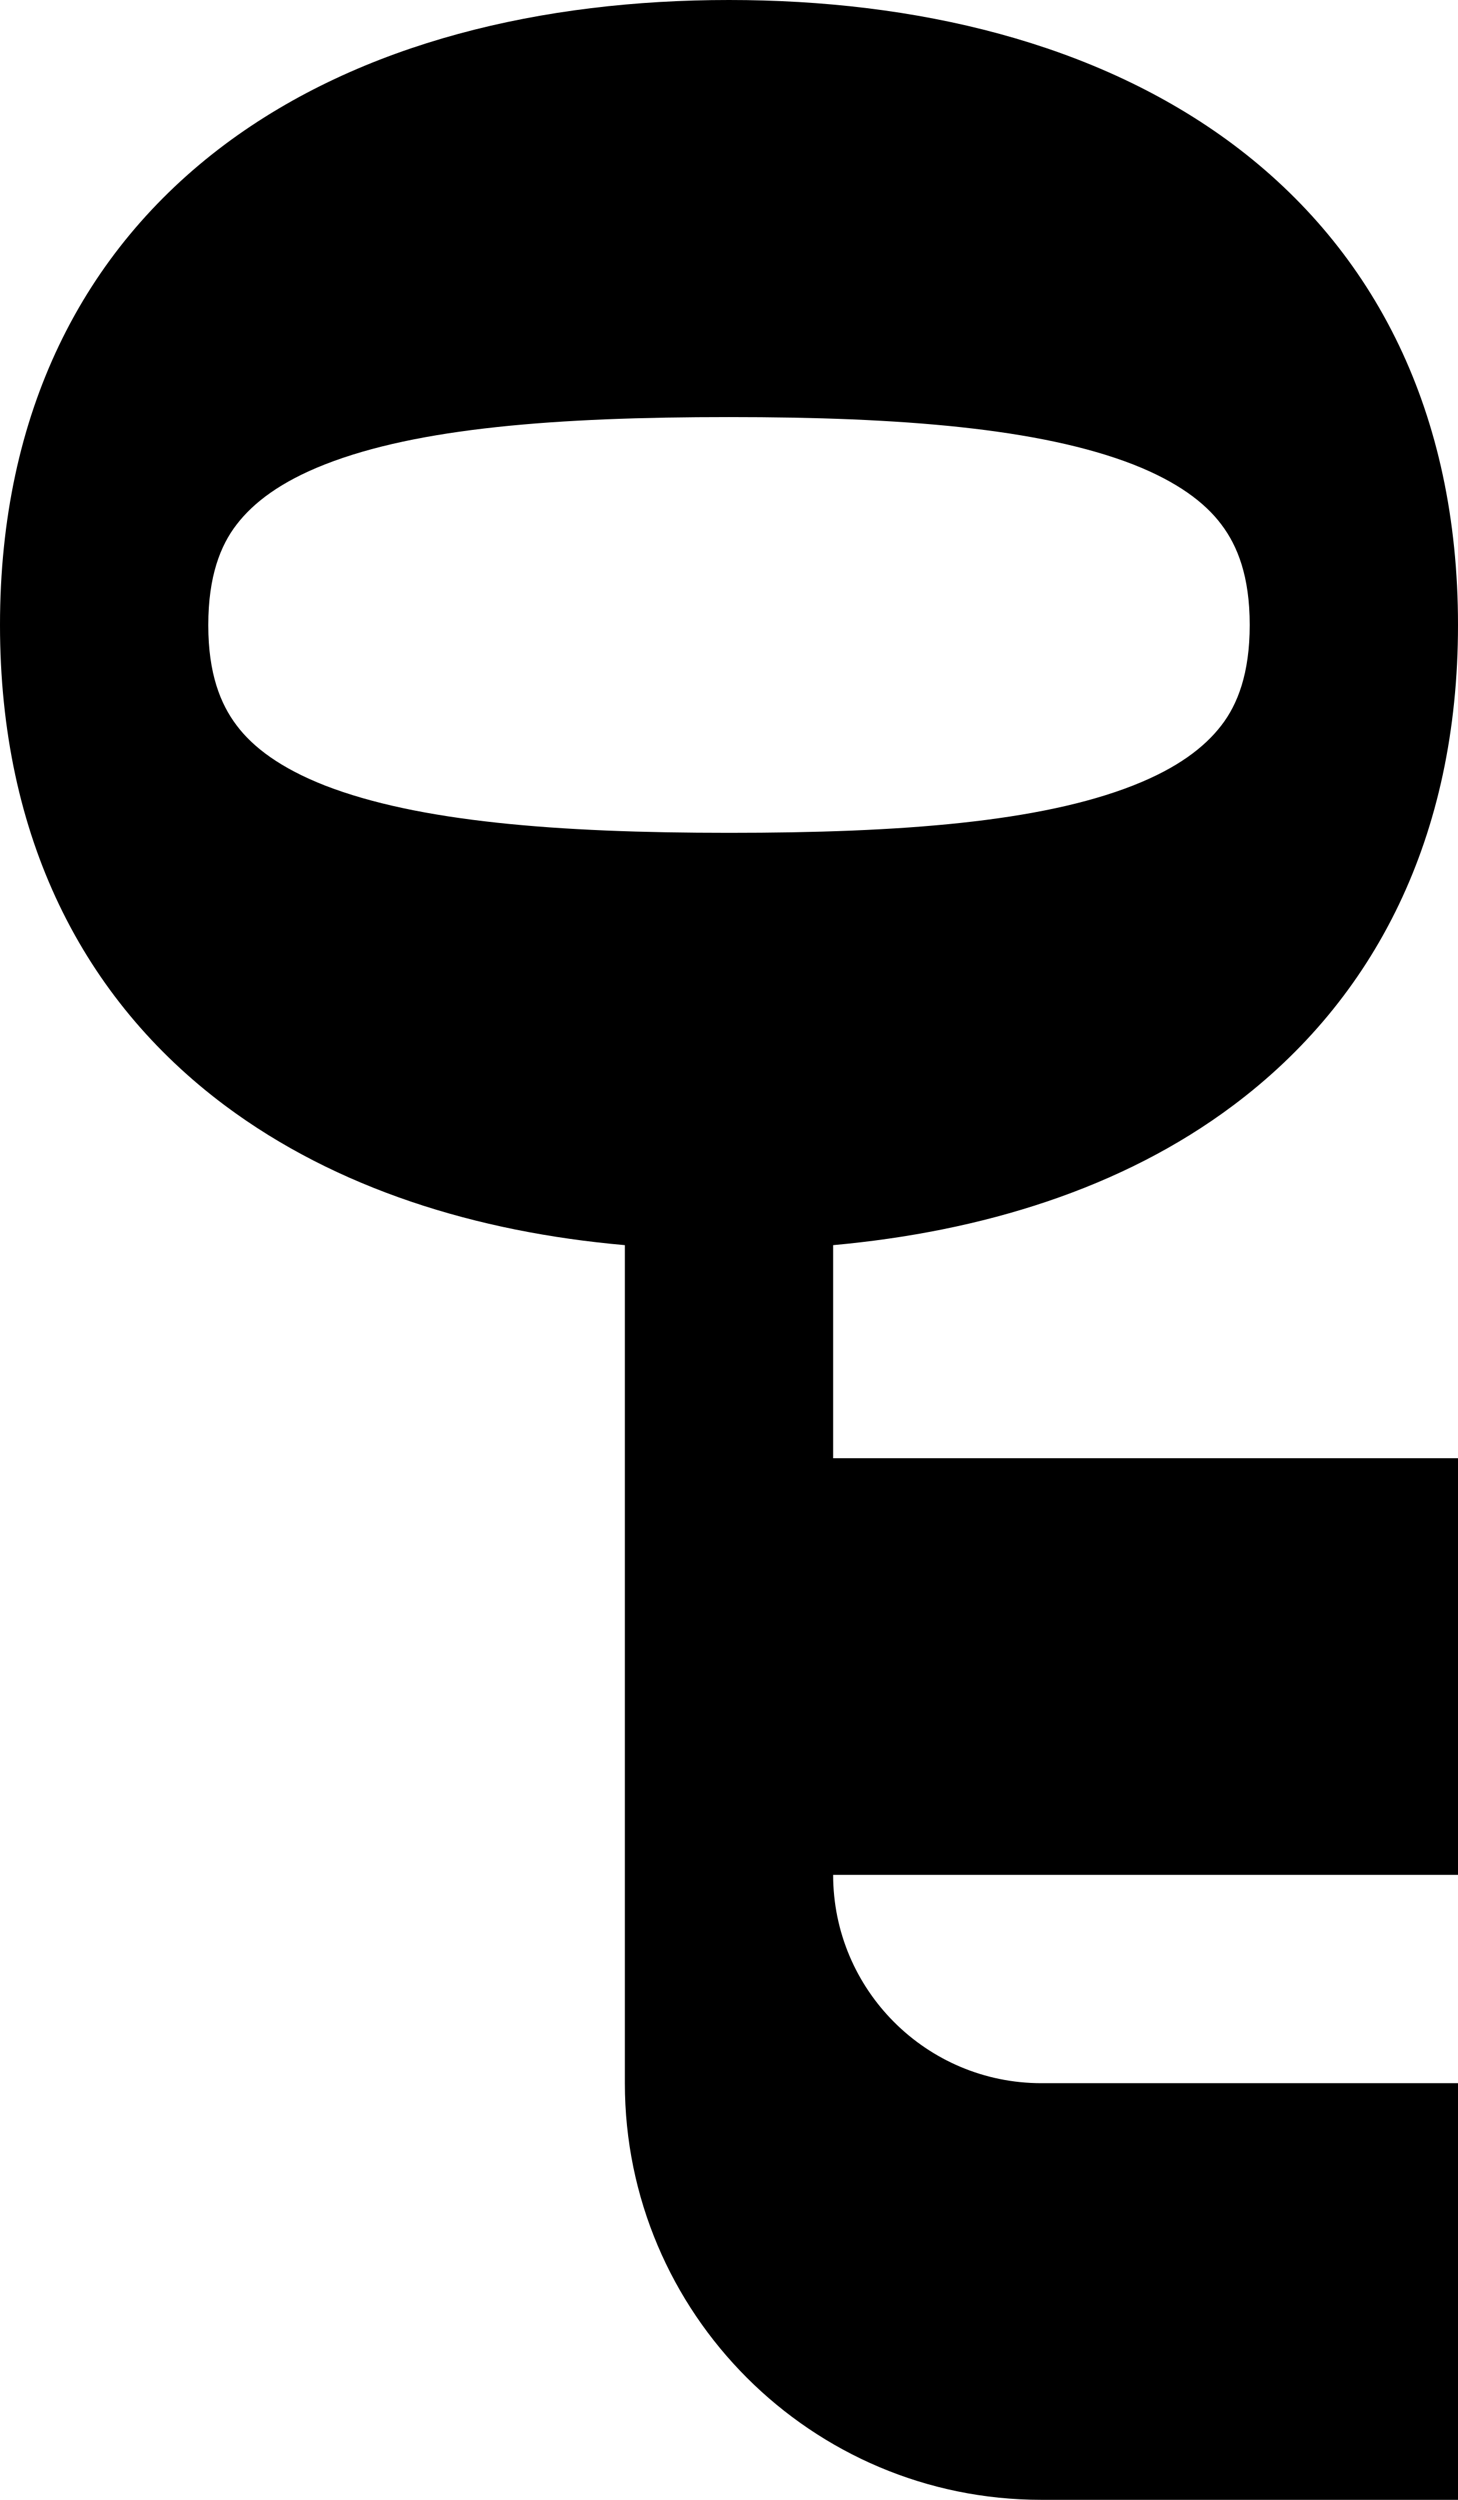 <svg xmlns="http://www.w3.org/2000/svg" viewBox="0 0 336 576"><!--! Font Awesome Pro 7.0.0 by @fontawesome - https://fontawesome.com License - https://fontawesome.com/license (Commercial License) Copyright 2025 Fonticons, Inc. --><path fill="currentColor" d="M288 144c0 11.2-2.8 18.3-6.5 23.1-3.9 5.1-10.2 9.9-20.4 13.9-21.4 8.4-53.2 10.9-93.1 10.9s-71.7-2.6-93.1-10.9c-10.2-4-16.6-8.8-20.4-13.9-3.7-4.9-6.5-11.9-6.5-23l0-.1c0-11.2 2.8-18.3 6.5-23.1 3.9-5.1 10.2-9.9 20.4-13.9 21.4-8.4 53.2-10.9 93.1-10.9s71.7 2.6 93.1 10.9c10.2 4 16.6 8.8 20.4 13.9 3.7 4.9 6.5 11.9 6.5 23.1zm48 0C336 95 316.8 57.7 284.2 33.3 252.6 9.7 210.9 0 168 0S83.4 9.7 51.8 33.3C19.2 57.7 0 95 0 144s19.2 86.3 51.8 110.7c25.7 19.2 58 29.2 92.2 32.2L144 480c0 53 43 96 96 96l96 0 0-96-96 0c-26.5 0-48-21.5-48-48l144 0 0-96-144 0 0-49.1c34.2-3.1 66.6-13 92.2-32.2 32.6-24.4 51.8-61.8 51.8-110.7z"/></svg>